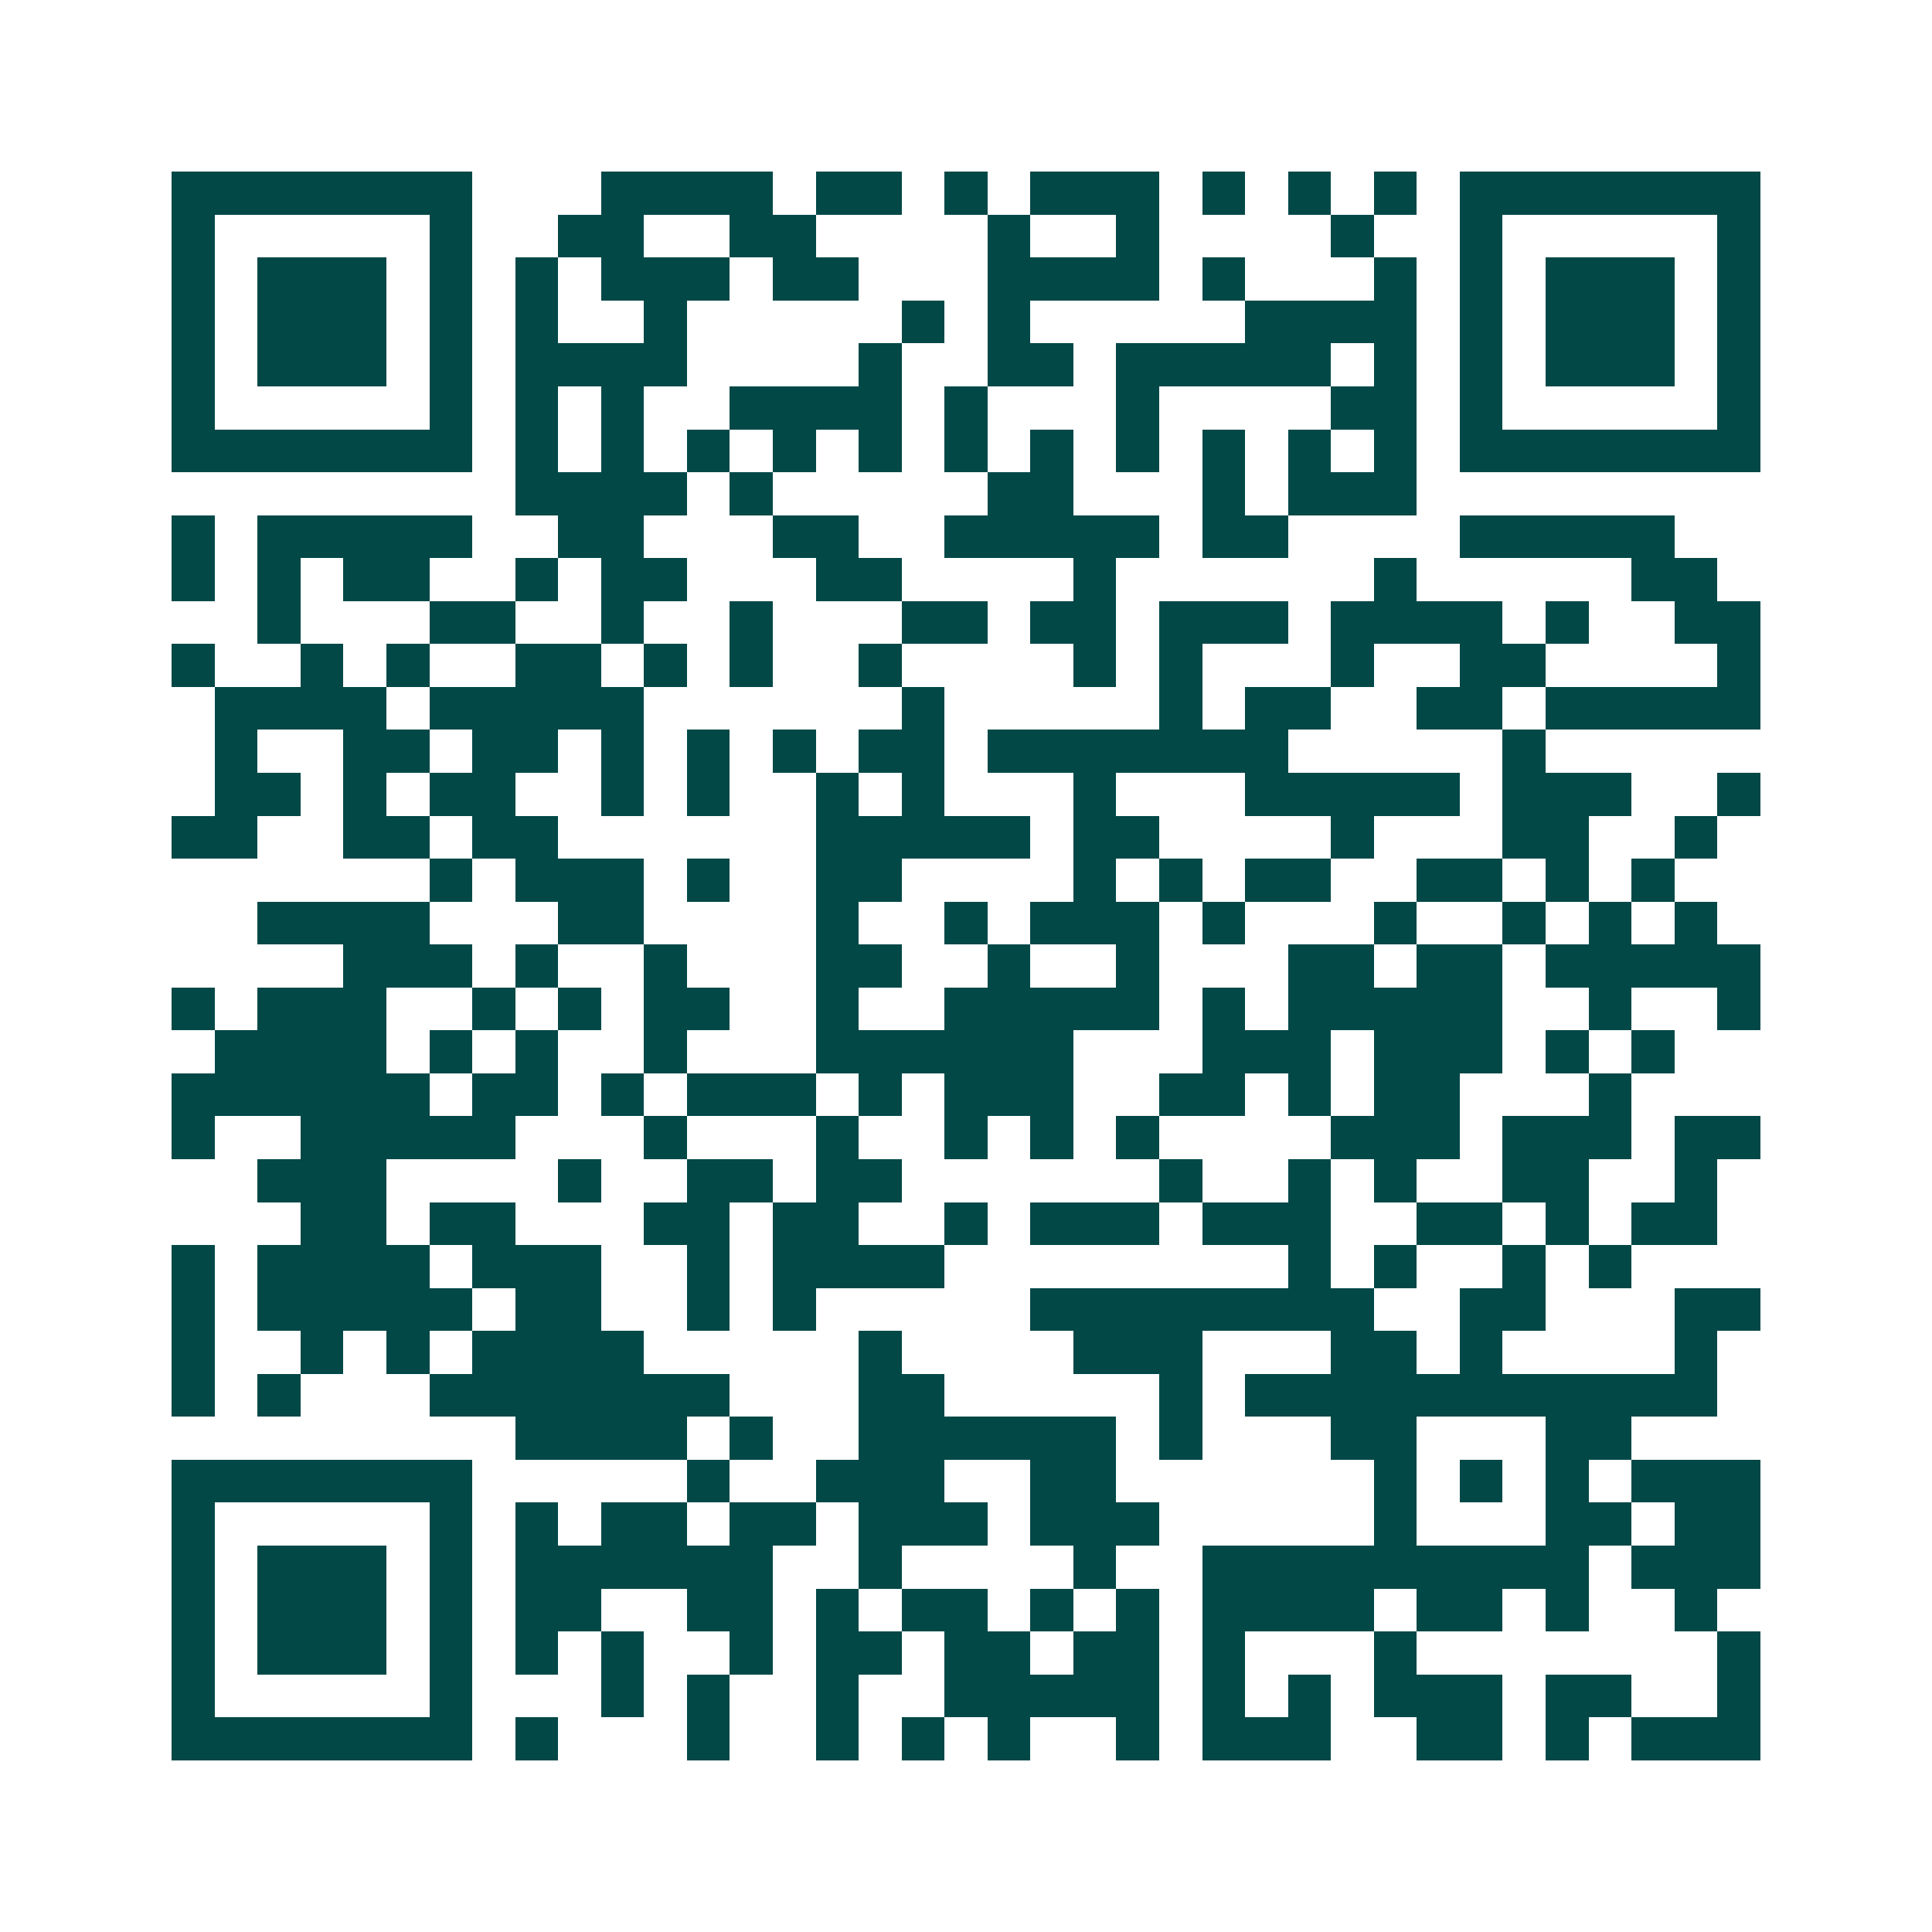 <svg xmlns="http://www.w3.org/2000/svg" width="200" height="200" viewBox="0 0 45 45" shape-rendering="crispEdges"><path fill="#ffffff" d="M0 0h45v45H0z"/><path stroke="#014847" d="M4 4.5h7m3 0h4m1 0h2m1 0h1m1 0h3m1 0h1m1 0h1m1 0h1m1 0h7M4 5.5h1m5 0h1m2 0h2m2 0h2m4 0h1m2 0h1m4 0h1m2 0h1m5 0h1M4 6.5h1m1 0h3m1 0h1m1 0h1m1 0h3m1 0h2m3 0h4m1 0h1m3 0h1m1 0h1m1 0h3m1 0h1M4 7.5h1m1 0h3m1 0h1m1 0h1m2 0h1m5 0h1m1 0h1m5 0h4m1 0h1m1 0h3m1 0h1M4 8.5h1m1 0h3m1 0h1m1 0h4m4 0h1m2 0h2m1 0h5m1 0h1m1 0h1m1 0h3m1 0h1M4 9.5h1m5 0h1m1 0h1m1 0h1m2 0h4m1 0h1m3 0h1m4 0h2m1 0h1m5 0h1M4 10.5h7m1 0h1m1 0h1m1 0h1m1 0h1m1 0h1m1 0h1m1 0h1m1 0h1m1 0h1m1 0h1m1 0h1m1 0h7M12 11.5h4m1 0h1m5 0h2m3 0h1m1 0h3M4 12.5h1m1 0h5m2 0h2m3 0h2m2 0h5m1 0h2m4 0h5M4 13.5h1m1 0h1m1 0h2m2 0h1m1 0h2m3 0h2m4 0h1m6 0h1m5 0h2M6 14.5h1m3 0h2m2 0h1m2 0h1m3 0h2m1 0h2m1 0h3m1 0h4m1 0h1m2 0h2M4 15.5h1m2 0h1m1 0h1m2 0h2m1 0h1m1 0h1m2 0h1m4 0h1m1 0h1m3 0h1m2 0h2m4 0h1M5 16.5h4m1 0h5m6 0h1m5 0h1m1 0h2m2 0h2m1 0h5M5 17.5h1m2 0h2m1 0h2m1 0h1m1 0h1m1 0h1m1 0h2m1 0h7m5 0h1M5 18.5h2m1 0h1m1 0h2m2 0h1m1 0h1m2 0h1m1 0h1m3 0h1m3 0h5m1 0h3m2 0h1M4 19.5h2m2 0h2m1 0h2m6 0h5m1 0h2m4 0h1m3 0h2m2 0h1M10 20.5h1m1 0h3m1 0h1m2 0h2m4 0h1m1 0h1m1 0h2m2 0h2m1 0h1m1 0h1M6 21.5h4m3 0h2m4 0h1m2 0h1m1 0h3m1 0h1m3 0h1m2 0h1m1 0h1m1 0h1M8 22.5h3m1 0h1m2 0h1m3 0h2m2 0h1m2 0h1m3 0h2m1 0h2m1 0h5M4 23.5h1m1 0h3m2 0h1m1 0h1m1 0h2m2 0h1m2 0h5m1 0h1m1 0h5m2 0h1m2 0h1M5 24.5h4m1 0h1m1 0h1m2 0h1m3 0h6m3 0h3m1 0h3m1 0h1m1 0h1M4 25.5h6m1 0h2m1 0h1m1 0h3m1 0h1m1 0h3m2 0h2m1 0h1m1 0h2m3 0h1M4 26.5h1m2 0h5m3 0h1m3 0h1m2 0h1m1 0h1m1 0h1m4 0h3m1 0h3m1 0h2M6 27.5h3m4 0h1m2 0h2m1 0h2m6 0h1m2 0h1m1 0h1m2 0h2m2 0h1M7 28.5h2m1 0h2m3 0h2m1 0h2m2 0h1m1 0h3m1 0h3m2 0h2m1 0h1m1 0h2M4 29.5h1m1 0h4m1 0h3m2 0h1m1 0h4m8 0h1m1 0h1m2 0h1m1 0h1M4 30.5h1m1 0h5m1 0h2m2 0h1m1 0h1m5 0h8m2 0h2m3 0h2M4 31.5h1m2 0h1m1 0h1m1 0h4m5 0h1m4 0h3m3 0h2m1 0h1m4 0h1M4 32.5h1m1 0h1m3 0h7m3 0h2m5 0h1m1 0h11M12 33.5h4m1 0h1m2 0h6m1 0h1m3 0h2m3 0h2M4 34.5h7m5 0h1m2 0h3m2 0h2m6 0h1m1 0h1m1 0h1m1 0h3M4 35.5h1m5 0h1m1 0h1m1 0h2m1 0h2m1 0h3m1 0h3m5 0h1m3 0h2m1 0h2M4 36.5h1m1 0h3m1 0h1m1 0h6m2 0h1m4 0h1m2 0h9m1 0h3M4 37.5h1m1 0h3m1 0h1m1 0h2m2 0h2m1 0h1m1 0h2m1 0h1m1 0h1m1 0h4m1 0h2m1 0h1m2 0h1M4 38.5h1m1 0h3m1 0h1m1 0h1m1 0h1m2 0h1m1 0h2m1 0h2m1 0h2m1 0h1m3 0h1m7 0h1M4 39.5h1m5 0h1m3 0h1m1 0h1m2 0h1m2 0h5m1 0h1m1 0h1m1 0h3m1 0h2m2 0h1M4 40.5h7m1 0h1m3 0h1m2 0h1m1 0h1m1 0h1m2 0h1m1 0h3m2 0h2m1 0h1m1 0h3"/></svg>

